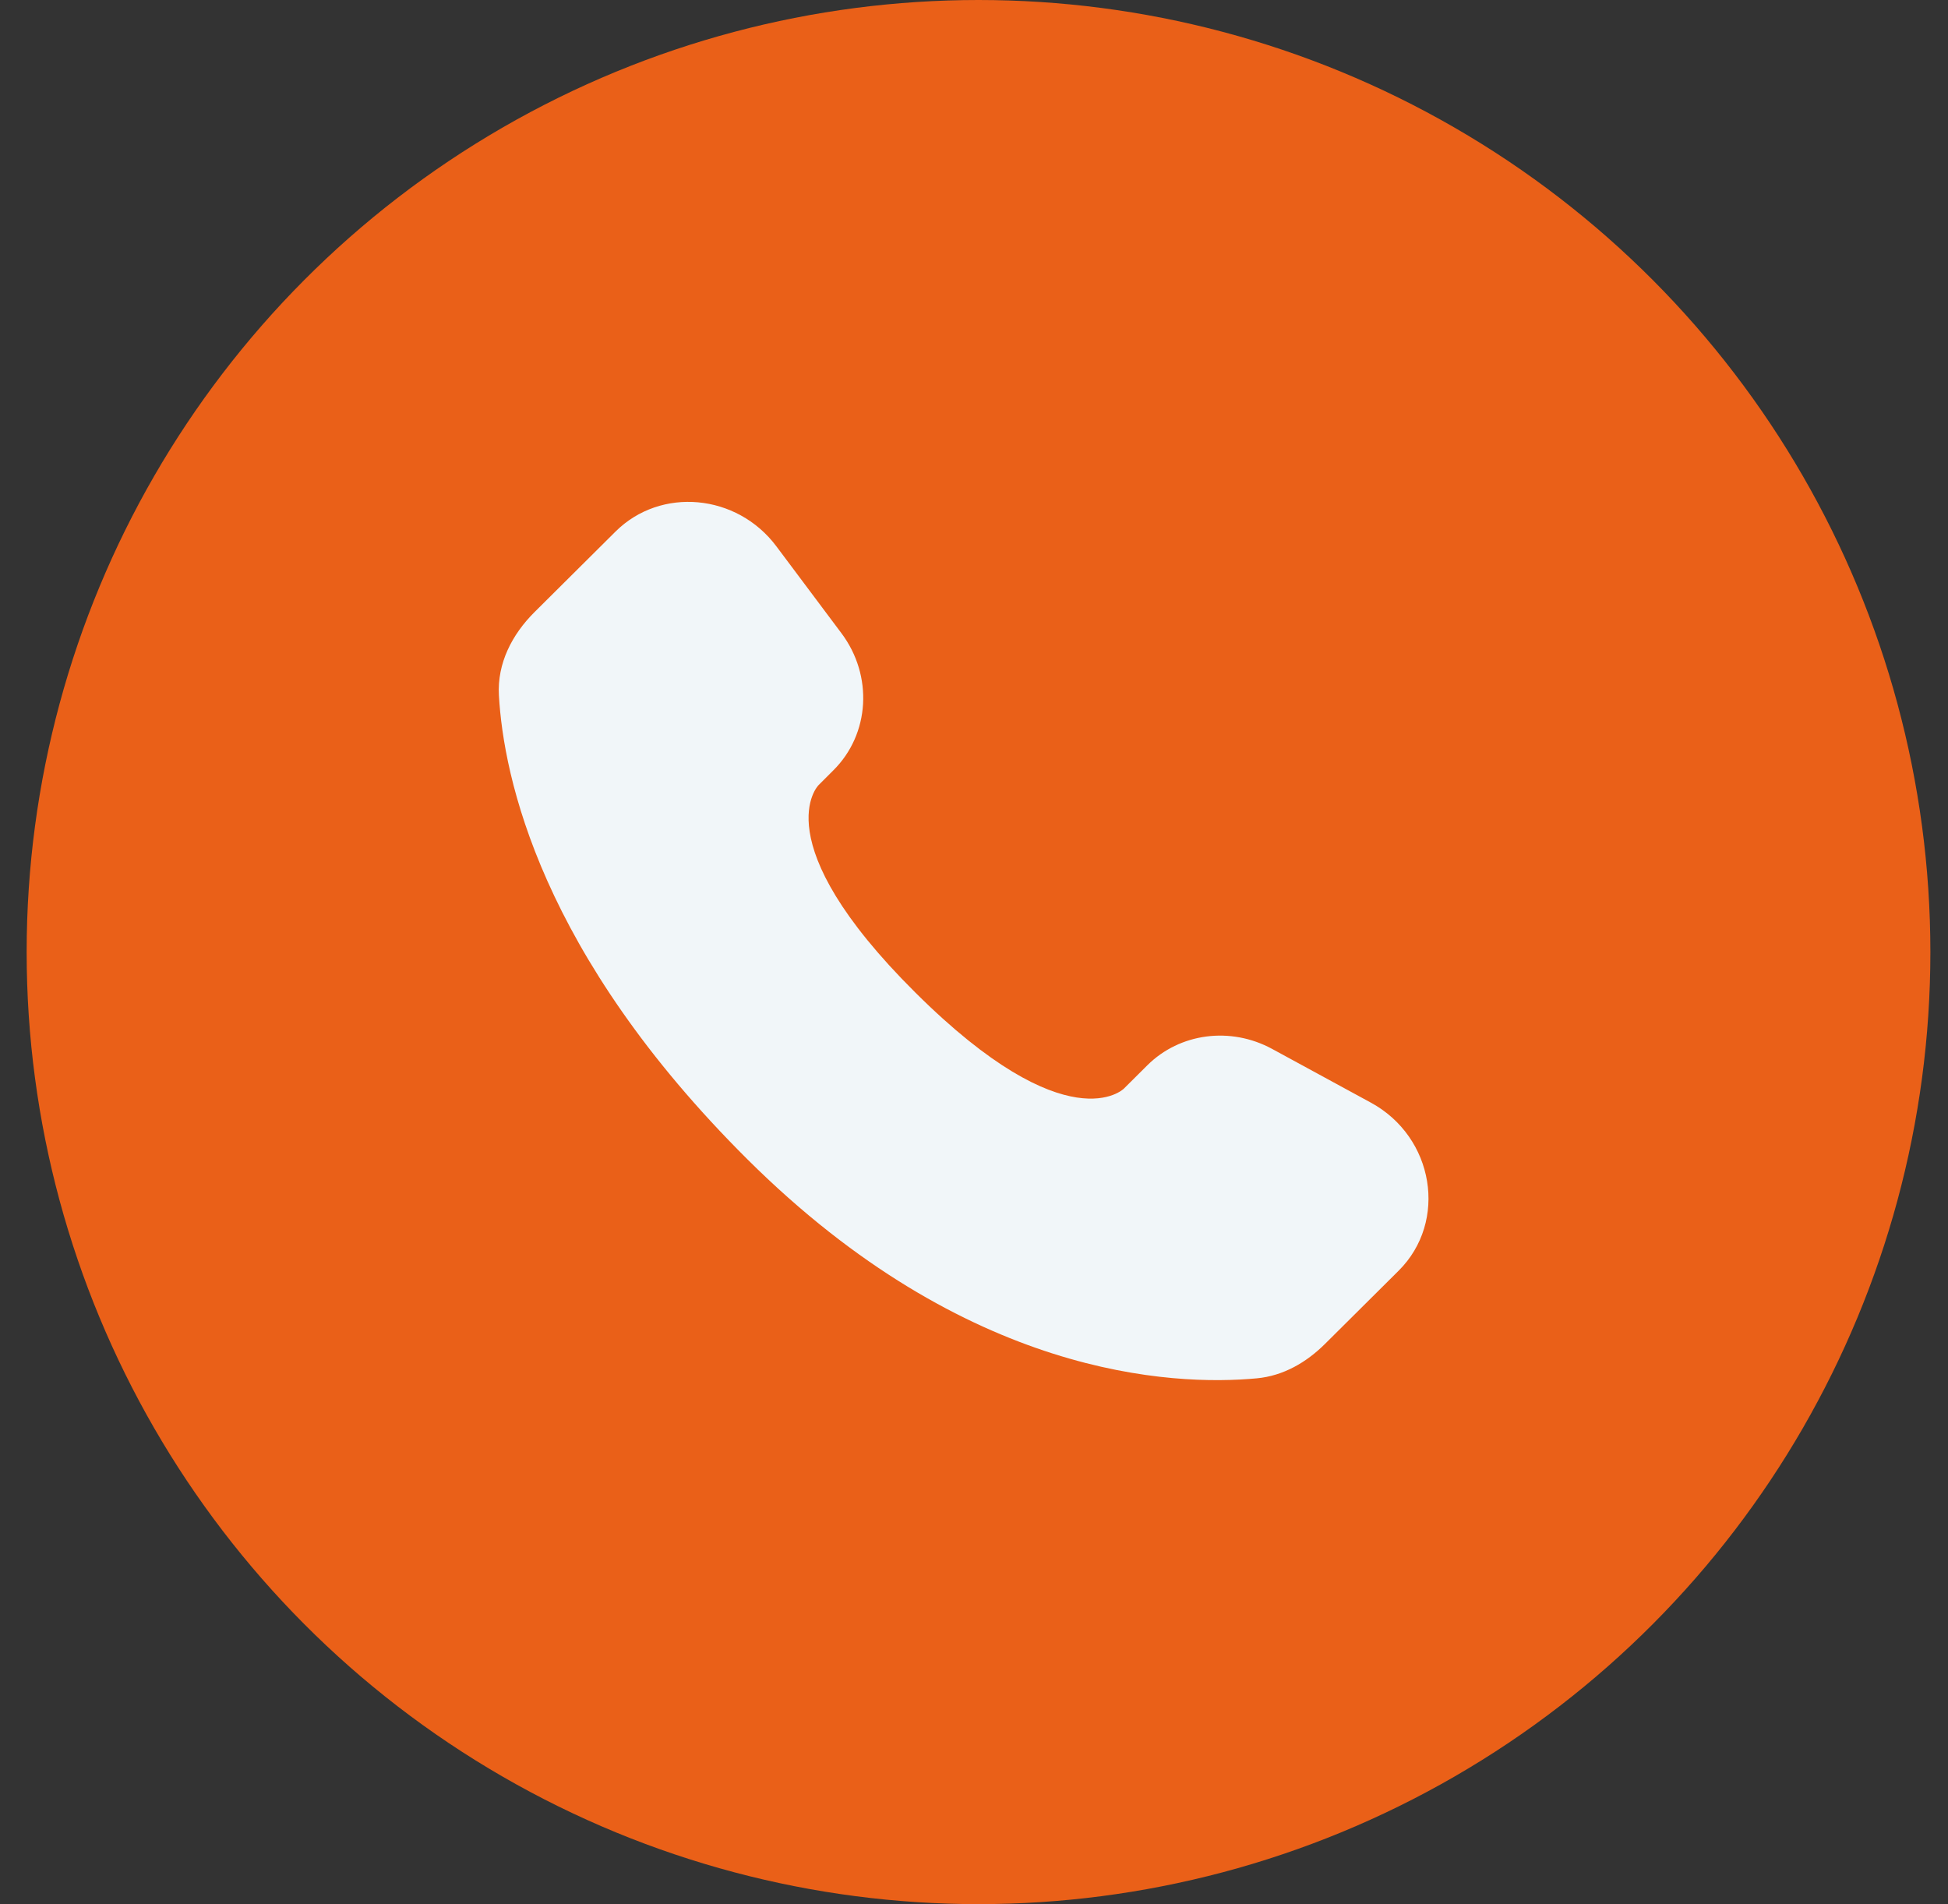 <svg width="44" height="43" viewBox="0 0 44 43" fill="none" xmlns="http://www.w3.org/2000/svg">
<rect x="0" y="0" width="44" height="43" fill="#333333" stroke="none"/>
<circle cx="22.102" cy="21.5" r="21.5" fill="#EA6018"/>
<path d="M25.915 24.057L25.384 24.585C25.384 24.585 24.121 25.841 20.674 22.413C17.226 18.985 18.489 17.73 18.489 17.73L18.823 17.396C19.648 16.578 19.726 15.261 19.006 14.3L17.536 12.337C16.645 11.147 14.924 10.989 13.903 12.004L12.072 13.824C11.566 14.328 11.228 14.979 11.269 15.703C11.374 17.554 12.212 21.536 16.883 26.181C21.838 31.107 26.487 31.303 28.387 31.126C28.989 31.07 29.512 30.764 29.933 30.344L31.59 28.697C32.71 27.585 32.395 25.677 30.962 24.899L28.734 23.687C27.794 23.177 26.65 23.327 25.915 24.057Z" fill="#F1F6F9"/>
</svg>
